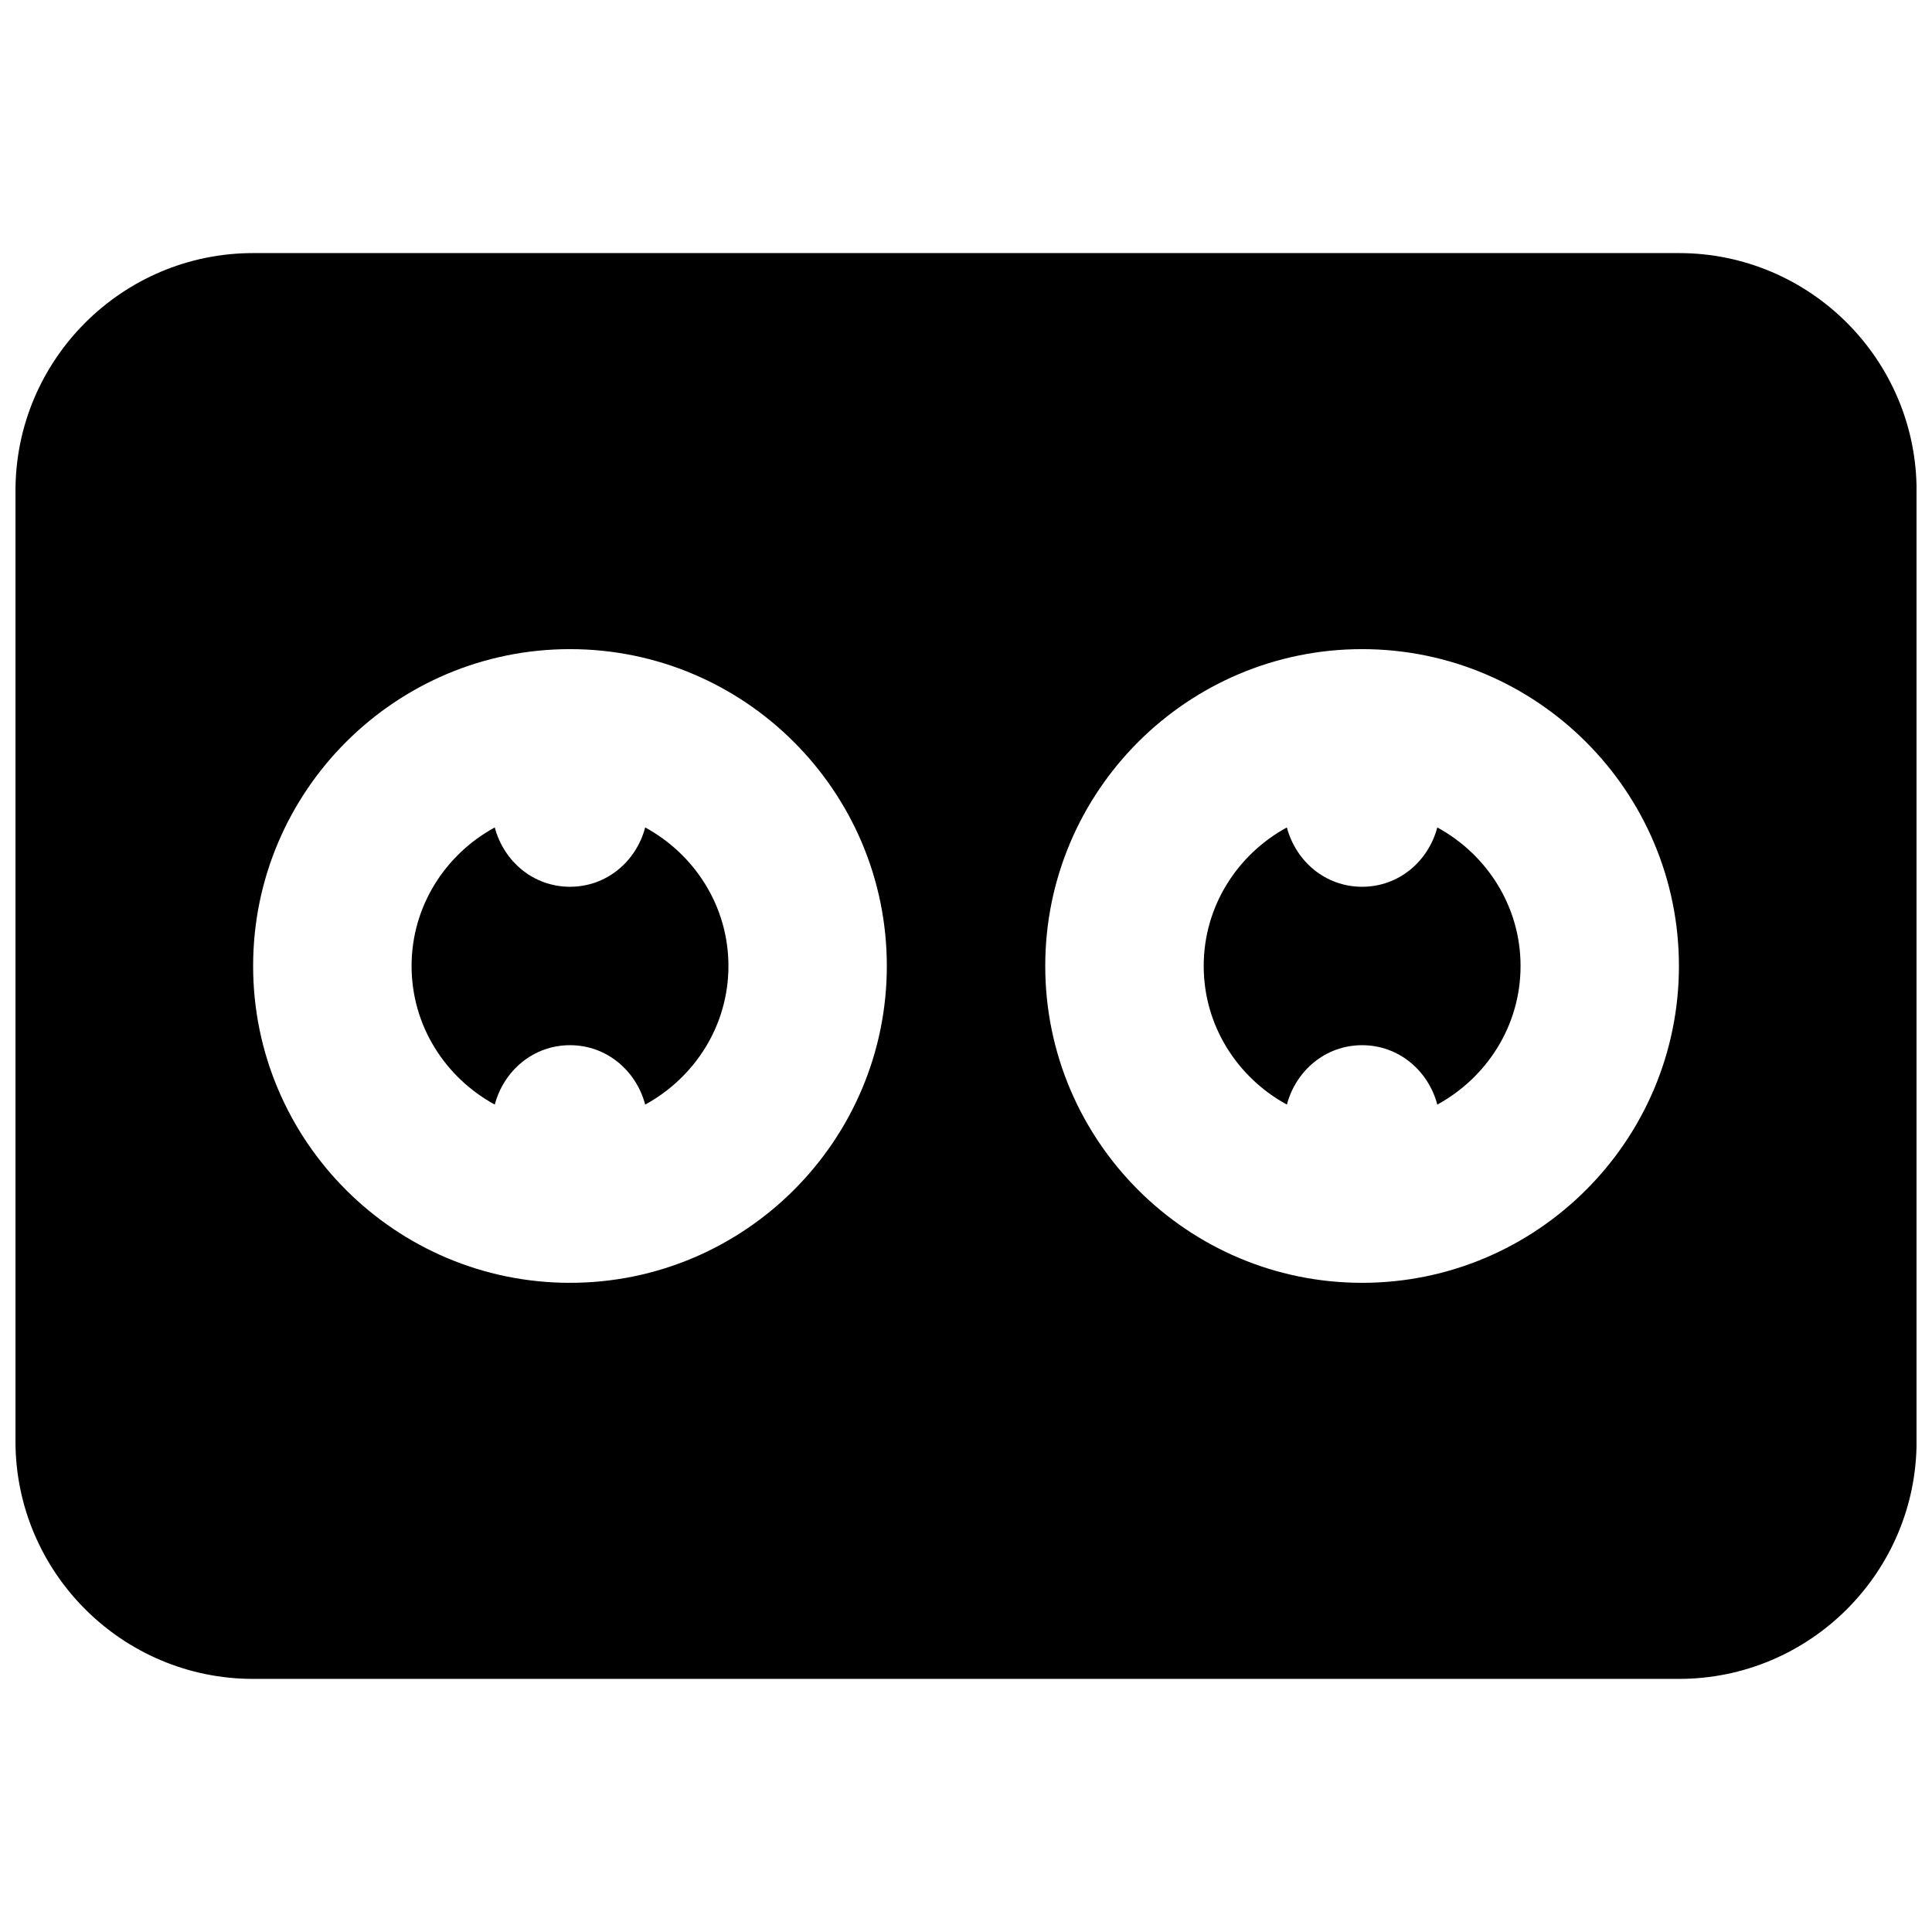 <?xml version="1.0" encoding="UTF-8"?>
<!-- Uploaded to: SVG Find, www.svgfind.com, Generator: SVG Find Mixer Tools -->
<svg width="800px" height="800px" version="1.1" viewBox="144 144 512 512" xmlns="http://www.w3.org/2000/svg">
 <defs>
  <clipPath id="a">
   <path d="m148.09 211h503.81v378h-503.81z"/>
  </clipPath>
 </defs>
 <path d="m314.98 363.28c-2.371 8.984-10.203 15.723-19.922 15.723-9.738 0-17.551-6.738-19.941-15.723-13.059 7.117-22.043 20.824-22.043 36.715 0 15.91 8.984 29.598 22.043 36.734 2.391-8.984 10.203-15.742 19.941-15.742 9.719 0 17.551 6.758 19.922 15.742 13.059-7.137 22.062-20.824 22.062-36.734 0-15.891-9.004-29.598-22.062-36.715" fill-rule="evenodd"/>
 <path d="m524.9 363.28c-2.375 8.984-10.203 15.723-19.922 15.723-9.742 0-17.551-6.738-19.945-15.723-13.055 7.117-22.039 20.824-22.039 36.715 0 15.91 8.984 29.598 22.039 36.734 2.394-8.984 10.203-15.742 19.945-15.742 9.719 0 17.547 6.758 19.922 15.742 13.055-7.137 22.062-20.824 22.062-36.734 0-15.891-9.008-29.598-22.062-36.715" fill-rule="evenodd"/>
 <g clip-path="url(#a)">
  <path d="m504.97 483.96c-46.309 0-83.969-37.656-83.969-83.965s37.66-83.969 83.969-83.969 83.965 37.66 83.965 83.969-37.656 83.965-83.965 83.965m-209.92 0c-46.309 0-83.969-37.656-83.969-83.965s37.66-83.969 83.969-83.969 83.969 37.66 83.969 83.969-37.66 83.965-83.969 83.965m293.89-272.89h-377.86c-34.719 0-62.977 28.254-62.977 62.977v251.9c0 34.723 28.258 62.977 62.977 62.977h377.86c34.723 0 62.977-28.254 62.977-62.977v-251.9c0-34.723-28.254-62.977-62.977-62.977" fill-rule="evenodd"/>
 </g>
</svg>